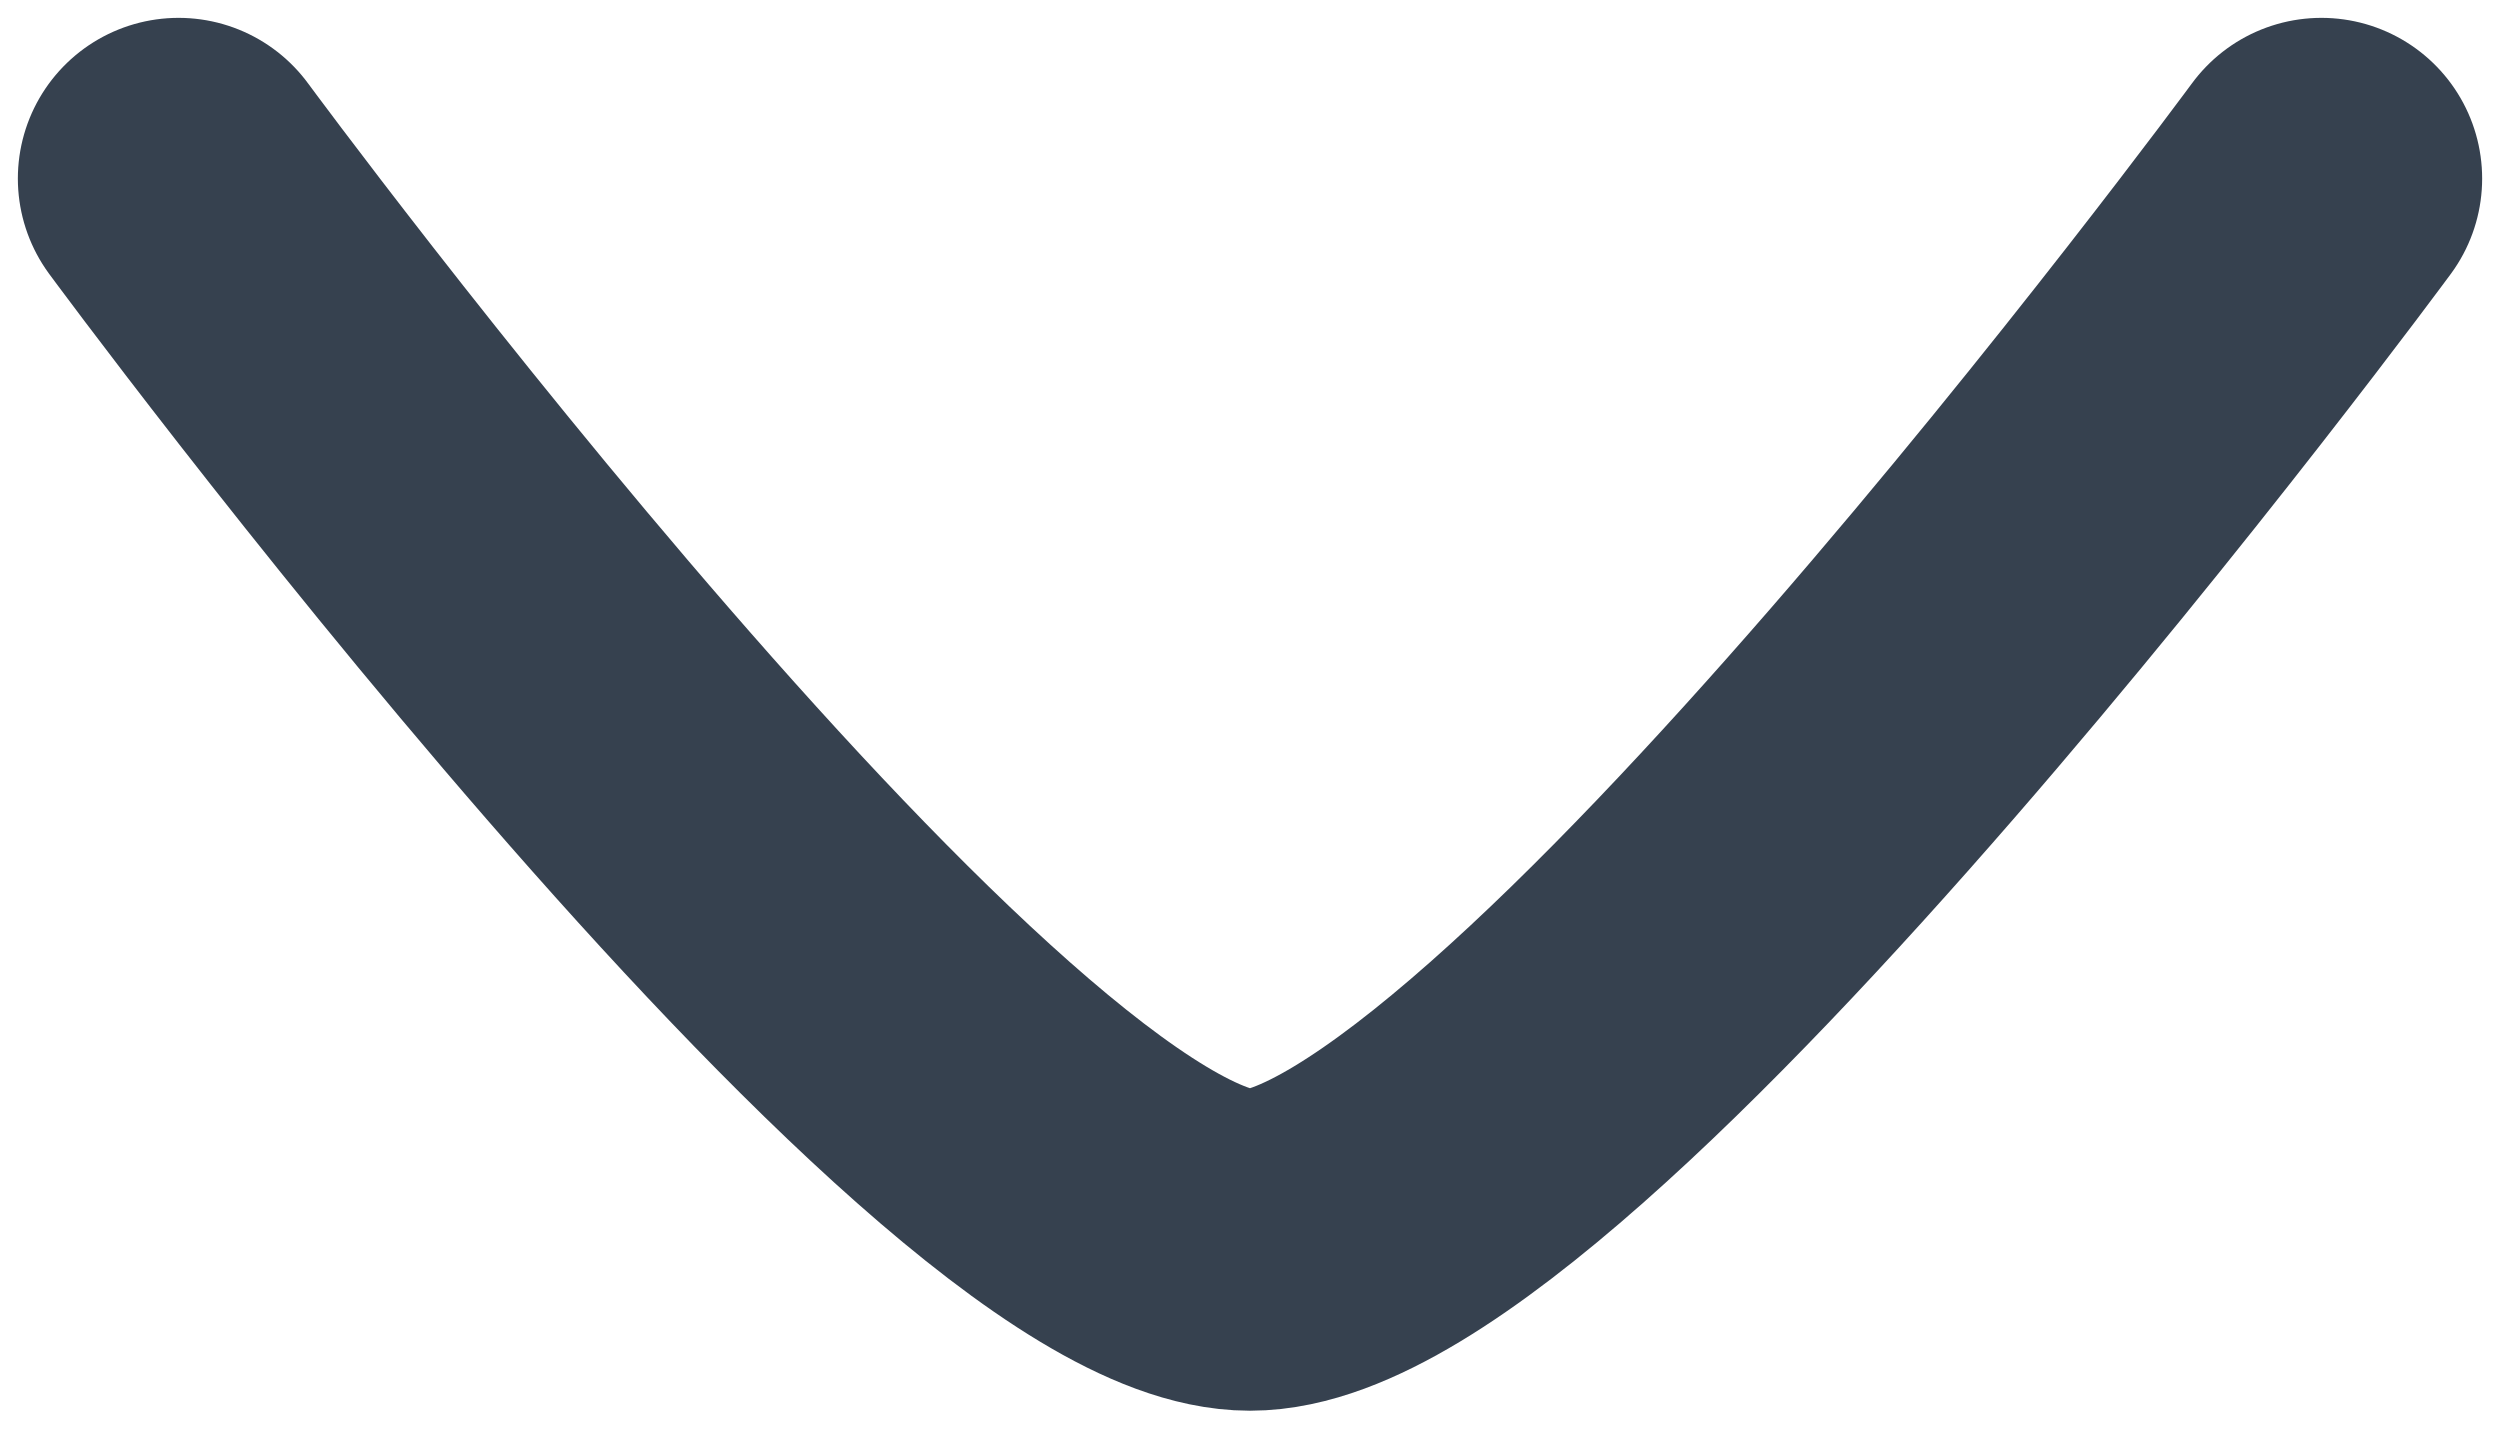 <svg width="14" height="8" viewBox="0 0 14 8" fill="none" xmlns="http://www.w3.org/2000/svg">
<path d="M1 1C1 1 5.419 7 7 7C8.581 7 13 1 13 1" stroke="#36414F" stroke-width="1.8" stroke-linecap="round" stroke-linejoin="round"/>
</svg>
